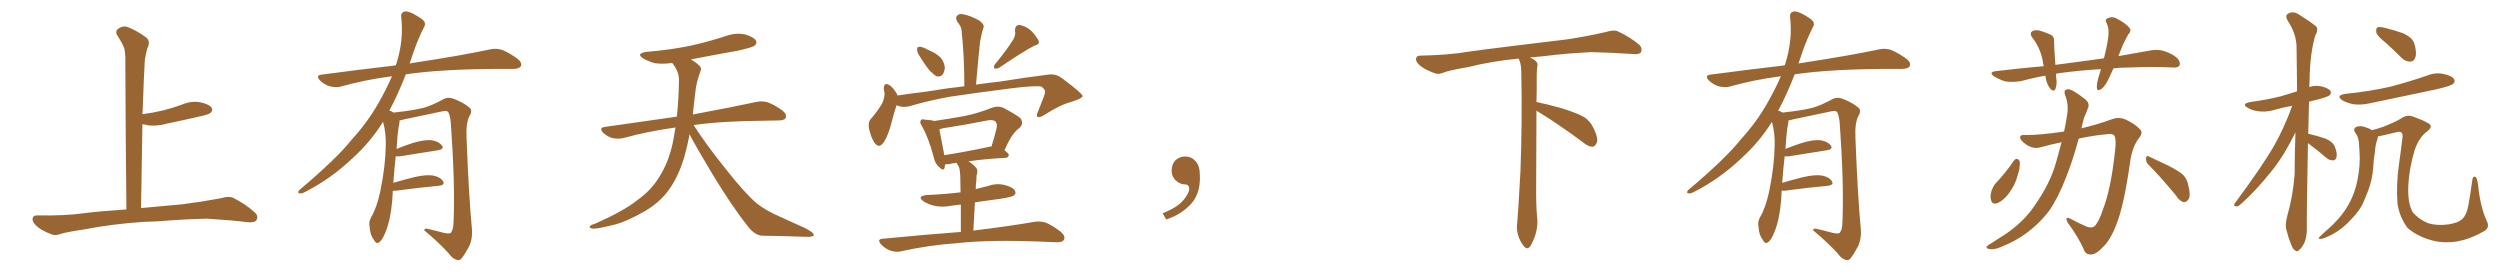 <svg xmlns="http://www.w3.org/2000/svg" xmlns:xlink="http://www.w3.org/1999/xlink" width="1350" height="150"><path fill="#996633" padding="10" d="M77.34 119.82L77.34 119.82L77.34 119.82Q60.21 121.00 46.14 123.78L46.14 123.78Q35.30 125.39 32.96 126.27L32.96 126.27Q30.03 127.29 28.27 126.71L28.27 126.71Q23.14 124.80 20.36 122.61L20.36 122.61Q17.43 120.12 17.58 118.21L17.58 118.21Q17.72 116.31 20.07 116.31L20.07 116.31Q35.01 116.60 45.26 115.14L45.26 115.14Q53.17 114.11 68.26 113.09L68.26 113.09Q67.82 71.63 67.68 34.72L67.68 34.72Q67.82 29.74 67.24 26.66L67.24 26.66Q66.50 23.88 63.28 19.04L63.28 19.04Q62.26 17.29 63.28 15.97L63.28 15.97Q65.77 13.92 68.12 14.36L68.12 14.36Q72.95 15.82 79.10 20.36L79.10 20.36Q81.45 22.56 79.54 26.07L79.54 26.07Q78.66 29.44 78.22 32.23L78.22 32.23Q77.64 41.89 77.05 59.47L77.05 59.47Q76.90 60.64 76.90 61.67L76.90 61.67Q82.62 60.94 88.04 59.62L88.04 59.62Q93.31 58.30 98.14 56.54L98.14 56.54Q103.13 54.35 108.11 55.22L108.11 55.22Q112.94 56.25 114.26 58.15L114.26 58.15Q115.14 59.62 113.67 60.94L113.67 60.94Q113.09 61.67 108.69 62.70L108.69 62.70Q99.17 64.89 89.94 66.80L89.94 66.80Q84.81 68.26 79.98 67.68L79.98 67.68Q78.37 67.24 76.90 67.09L76.90 67.09Q76.61 88.48 76.17 112.35L76.17 112.35Q84.38 111.62 98.58 110.30L98.58 110.30Q108.98 108.98 119.09 107.08L119.09 107.08Q123.49 105.76 125.83 106.79L125.83 106.79Q132.86 110.30 137.70 114.84L137.70 114.84Q139.75 116.75 138.43 118.95L138.43 118.95Q137.40 120.41 133.45 119.97L133.45 119.97Q125.83 118.95 111.62 118.07L111.62 118.07Q101.07 118.36 92.72 118.95L92.72 118.95Q85.25 119.68 77.34 119.82ZM212.11 102.98L212.11 102.98L212.11 102.98Q211.96 105.32 211.82 108.11L211.82 108.11Q210.94 118.65 208.15 125.39L208.15 125.39Q206.40 129.93 204.49 130.96L204.49 130.96Q203.03 131.84 202.00 129.64L202.00 129.64Q199.80 126.86 199.66 122.75L199.66 122.75Q198.93 119.97 200.39 117.33L200.39 117.33Q203.47 112.21 205.37 103.27L205.37 103.27Q208.15 89.65 208.30 78.96L208.30 78.96Q208.59 71.92 206.84 65.77L206.84 65.77Q200.24 76.46 190.43 85.40L190.43 85.40Q178.56 96.68 164.36 103.86L164.36 103.86Q162.74 104.74 161.43 104.30L161.43 104.30Q160.55 104.00 161.57 102.69L161.57 102.69Q182.08 85.40 190.14 75.15L190.14 75.15Q198.34 66.21 204.20 55.96L204.20 55.96Q208.59 48.34 211.67 41.16L211.67 41.16Q197.02 43.07 184.13 46.73L184.13 46.73Q181.49 47.46 177.98 46.58L177.98 46.58Q175.20 45.70 172.85 43.51L172.85 43.51Q170.21 40.72 173.73 40.28L173.73 40.28Q194.82 37.50 213.72 35.30L213.72 35.30Q213.87 34.72 214.01 34.57L214.01 34.57Q218.12 21.53 216.65 9.23L216.65 9.23Q216.36 6.88 218.26 6.30L218.26 6.30Q219.73 5.71 223.24 7.47L223.24 7.47Q228.08 10.11 229.10 11.57L229.10 11.57Q229.98 13.18 228.96 14.65L228.96 14.65Q225.88 20.80 223.54 27.39L223.54 27.39Q222.22 31.05 221.19 34.28L221.19 34.28Q222.51 33.98 223.83 33.84L223.83 33.84Q249.76 29.88 264.70 26.66L264.70 26.66Q268.07 25.93 271.14 26.95L271.14 26.95Q274.80 28.42 279.35 31.64L279.35 31.64Q282.13 33.84 281.25 35.74L281.25 35.74Q280.37 37.21 277.15 37.21L277.15 37.21Q273.34 37.21 268.95 37.21L268.95 37.21Q237.74 37.35 219.14 40.14L219.14 40.14Q214.75 51.42 210.21 59.77L210.21 59.77Q211.23 59.91 212.55 60.79L212.55 60.79Q223.54 59.62 228.96 58.15L228.96 58.15Q233.20 56.98 239.94 53.32L239.94 53.32Q242.14 52.29 244.92 53.32L244.92 53.32Q250.34 55.37 253.56 58.15L253.56 58.15Q255.32 59.77 253.56 62.55L253.56 62.55Q251.51 66.36 251.95 74.85L251.95 74.85Q253.13 105.62 254.88 124.22L254.88 124.22Q255.18 128.91 253.42 132.86L253.42 132.86Q251.07 137.26 249.32 139.45L249.32 139.45Q248.14 140.92 246.68 140.33L246.68 140.33Q244.34 139.75 242.43 136.96L242.43 136.96Q237.60 131.54 229.10 124.37L229.10 124.37Q229.10 122.90 231.88 123.78L231.88 123.78Q235.99 124.80 240.09 125.83L240.09 125.83Q243.02 126.42 243.60 125.54L243.60 125.54Q244.78 123.93 244.92 119.97L244.92 119.97Q245.80 99.76 243.46 66.65L243.46 66.65Q243.16 63.13 242.29 60.94L242.29 60.94Q241.55 59.33 238.48 60.21L238.48 60.21Q228.52 62.26 218.26 64.45L218.26 64.45Q216.80 64.89 215.77 65.04L215.77 65.04Q215.77 65.77 215.63 66.80L215.63 66.80Q214.75 70.17 214.16 80.42L214.16 80.42Q218.41 78.66 222.95 77.20L222.95 77.20Q229.39 75.29 233.06 75.73L233.06 75.73Q236.87 76.32 238.62 78.52L238.62 78.52Q240.09 80.57 236.43 81.15L236.43 81.15Q227.78 82.47 216.21 84.38L216.21 84.38Q214.60 84.52 213.72 84.38L213.72 84.38Q212.99 90.38 212.40 98.73L212.40 98.73Q217.82 97.12 223.68 95.65L223.68 95.65Q230.13 94.19 233.79 94.78L233.79 94.78Q237.74 95.51 239.21 97.85L239.21 97.85Q240.53 99.90 236.87 100.34L236.87 100.34Q227.05 101.22 213.72 102.98L213.72 102.98Q212.70 102.98 212.11 102.98ZM372.36 72.51L372.36 72.51L372.36 72.51Q371.19 78.96 369.29 85.55L369.29 85.55Q365.92 96.39 360.50 103.42L360.50 103.42Q355.81 109.57 348.34 113.96L348.34 113.96Q338.67 119.53 331.93 121.29L331.93 121.29Q322.56 123.63 320.21 123.49L320.21 123.49Q317.72 123.05 318.60 122.17L318.60 122.17Q319.04 121.44 321.24 120.85L321.24 120.85Q336.77 113.96 343.95 108.25L343.95 108.25Q351.56 102.83 355.66 96.09L355.66 96.09Q361.67 87.01 363.87 74.12L363.87 74.12Q364.31 71.48 364.75 68.85L364.75 68.85Q349.80 70.90 336.62 74.56L336.62 74.56Q333.98 75.15 330.76 74.56L330.76 74.56Q327.98 73.83 325.63 71.63L325.63 71.63Q323.29 68.99 326.51 68.55L326.51 68.55Q347.31 65.63 365.48 62.99L365.48 62.99Q366.50 54.05 366.65 43.07L366.65 43.07Q366.65 38.53 362.99 33.98L362.99 33.98Q358.01 34.72 353.61 34.13L353.61 34.13Q350.10 33.11 347.46 31.64L347.46 31.64Q343.07 28.86 349.22 27.98L349.22 27.98Q362.11 26.95 373.24 24.61L373.24 24.61Q383.06 22.41 392.29 19.34L392.29 19.34Q397.41 17.58 402.39 18.60L402.39 18.60Q407.23 20.07 408.25 21.97L408.25 21.97Q408.98 23.29 407.52 24.61L407.52 24.61Q406.35 25.63 398.29 27.39L398.29 27.39Q385.11 29.74 373.10 32.08L373.10 32.08Q375.88 33.69 377.64 35.45L377.64 35.45Q379.10 36.62 378.22 38.53L378.22 38.53Q375.88 44.82 375.44 50.24L375.44 50.24Q375 53.61 374.56 57.57L374.56 57.57Q374.27 59.62 374.12 61.82L374.12 61.82Q395.51 57.86 408.25 55.08L408.25 55.08Q411.62 54.35 414.40 55.22L414.40 55.22Q417.92 56.40 422.46 59.62L422.46 59.62Q425.10 61.82 424.22 63.72L424.22 63.72Q423.49 65.04 420.41 65.04L420.41 65.04Q416.89 65.19 412.94 65.19L412.94 65.19Q390.09 65.33 374.56 67.53L374.56 67.53Q380.86 77.49 391.55 90.82L391.55 90.82Q402.39 104.59 408.69 109.86L408.69 109.86Q413.38 113.67 421.88 117.33L421.88 117.33Q428.47 120.41 434.77 123.19L434.77 123.19Q439.60 125.68 439.45 127.00L439.45 127.00Q439.31 128.03 434.77 127.88L434.77 127.88Q424.07 127.44 411.62 127.29L411.62 127.29Q407.37 127.00 403.71 122.02L403.71 122.02Q395.36 111.62 384.38 93.46L384.38 93.46Q375.59 78.81 372.36 72.51ZM497.02 30.91L497.02 30.91Q495.26 28.56 495.26 27.10L495.26 27.10Q495.12 25.34 496.00 25.34L496.00 25.34Q497.31 25.05 499.51 26.07L499.51 26.07Q500.83 26.81 502.15 27.39L502.15 27.39Q505.37 28.71 507.71 30.91L507.71 30.91Q509.77 33.11 510.21 36.33L510.21 36.33Q510.06 38.82 509.03 40.28L509.03 40.28Q507.57 41.75 505.66 41.16L505.66 41.16Q504.20 40.28 502.29 38.38L502.29 38.38Q500.24 36.18 497.02 30.91ZM547.12 21.39L547.12 21.39Q548.58 18.90 548.14 16.70L548.14 16.70Q548.00 13.62 550.34 13.48L550.34 13.48Q553.86 13.92 556.93 16.70L556.93 16.70Q559.86 19.78 560.89 22.12L560.89 22.12Q561.47 24.02 558.69 24.61L558.69 24.61Q552.39 27.83 539.50 36.62L539.50 36.62Q538.18 37.21 537.16 37.06L537.16 37.06Q536.28 35.89 537.16 34.86L537.16 34.86Q543.90 26.66 547.12 21.39ZM484.13 56.84L484.13 56.84Q482.81 60.64 481.35 66.50L481.35 66.50Q479.88 72.36 477.54 76.32L477.54 76.32Q474.76 80.86 472.12 76.90L472.12 76.90Q470.36 74.27 469.34 69.73L469.34 69.73Q468.60 66.36 470.07 64.45L470.07 64.45Q473.88 60.06 476.22 56.10L476.22 56.10Q477.54 53.61 477.69 50.39L477.69 50.39Q477.39 49.07 477.25 48.05L477.25 48.05Q477.25 44.09 480.32 46.00L480.32 46.00Q482.23 47.17 484.42 50.83L484.42 50.83Q484.42 51.12 484.57 51.56L484.57 51.56Q492.63 50.39 500.98 49.37L500.98 49.37Q511.38 47.61 520.75 46.58L520.75 46.58Q520.75 30.62 519.29 16.85L519.29 16.85Q519.29 14.50 516.94 11.72L516.94 11.72Q515.77 9.52 516.80 8.50L516.80 8.50Q517.97 7.18 520.31 7.76L520.31 7.76Q523.68 8.35 528.66 10.99L528.66 10.99Q531.59 13.18 531.15 14.65L531.15 14.65Q530.71 16.11 530.27 17.58L530.27 17.58Q529.83 19.63 529.25 22.41L529.25 22.41Q528.08 33.40 527.05 45.70L527.05 45.70Q533.79 44.68 539.65 44.09L539.65 44.09Q554.30 41.75 566.16 40.28L566.16 40.28Q569.97 39.70 573.19 42.04L573.19 42.04Q584.47 50.39 584.62 51.86L584.62 51.86Q584.62 53.03 579.20 54.79L579.20 54.79Q572.46 56.54 564.11 61.96L564.11 61.96Q561.33 63.72 560.30 63.13L560.30 63.13Q559.42 62.55 560.45 60.35L560.45 60.35Q562.21 56.10 563.67 52.15L563.67 52.15Q564.40 50.24 564.26 49.66L564.26 49.66Q564.70 48.63 562.35 46.73L562.35 46.73Q559.13 46.14 546.68 47.61L546.68 47.61Q526.32 50.24 513.43 52.15L513.43 52.15Q501.86 54.20 490.87 57.42L490.87 57.42Q487.35 58.30 484.13 56.84ZM518.85 125.24L518.85 125.24Q518.85 116.60 518.85 110.45L518.85 110.45Q515.92 110.74 513.13 111.18L513.13 111.18Q508.30 112.06 504.20 111.04L504.20 111.04Q500.98 110.16 498.63 108.69L498.63 108.69Q494.97 105.91 500.39 105.32L500.39 105.32Q510.21 104.88 518.70 103.86L518.70 103.86Q518.55 96.39 518.55 94.92L518.55 94.92Q518.41 91.99 517.82 90.09L517.82 90.09Q517.09 88.92 516.50 87.89L516.50 87.89Q514.31 88.18 512.55 88.62L512.55 88.62Q511.38 88.77 510.35 88.77L510.35 88.77Q510.21 89.79 510.06 90.67L510.06 90.67Q509.47 92.72 506.84 89.94L506.84 89.94Q504.79 88.04 504.20 84.81L504.20 84.81Q501.42 74.27 497.75 67.97L497.75 67.97Q496.44 65.92 497.31 64.89L497.31 64.89Q497.61 64.16 499.37 64.60L499.37 64.60Q502.59 64.75 504.49 65.33L504.49 65.33Q512.55 64.16 520.61 62.70L520.61 62.70Q528.08 61.23 536.13 58.01L536.13 58.01Q539.06 57.13 541.70 58.15L541.70 58.15Q548.88 61.96 551.07 63.87L551.07 63.87Q552.98 66.65 550.63 68.99L550.63 68.99Q548.88 70.17 547.12 72.51L547.12 72.51Q545.21 74.85 542.43 81.15L542.43 81.15Q544.78 82.91 544.78 83.79L544.78 83.79Q544.48 85.11 543.02 85.25L543.02 85.25Q531.01 85.84 522.95 87.16L522.95 87.16Q525.15 88.33 527.05 90.53L527.05 90.53Q528.37 91.99 527.34 94.78L527.34 94.78Q527.34 96.09 527.20 97.85L527.20 97.85Q526.90 99.90 526.90 102.10L526.90 102.10Q530.27 101.22 533.94 100.34L533.94 100.34Q538.48 98.73 543.02 100.05L543.02 100.05Q547.27 101.22 548.14 103.13L548.14 103.13Q548.88 104.59 547.41 105.62L547.41 105.62Q546.39 106.35 540.09 107.37L540.09 107.37Q533.20 108.25 526.46 109.28L526.46 109.28Q526.03 116.46 525.59 124.51L525.59 124.51Q545.95 122.02 558.40 119.82L558.40 119.82Q561.77 119.24 564.84 120.26L564.84 120.26Q568.36 121.73 572.90 125.24L572.90 125.24Q575.54 127.59 574.51 129.49L574.51 129.49Q573.63 130.96 570.41 130.81L570.41 130.81Q567.04 130.66 563.09 130.52L563.09 130.52Q534.67 129.35 517.38 131.25L517.38 131.25Q501.12 132.42 486.91 135.64L486.91 135.64Q484.13 136.38 480.91 135.35L480.91 135.35Q477.98 134.33 475.78 131.98L475.78 131.98Q473.29 129.05 476.81 128.91L476.81 128.91Q499.37 126.71 518.85 125.24ZM533.64 79.39L533.64 79.39L533.64 79.39Q534.52 79.10 535.40 79.10L535.40 79.10Q536.87 74.56 538.18 69.14L538.18 69.14Q538.62 66.94 537.60 65.63L537.60 65.63Q536.28 64.45 533.20 65.04L533.20 65.04Q521.48 67.38 509.03 69.29L509.03 69.29Q507.86 69.73 507.28 69.87L507.28 69.87Q508.01 73.39 509.91 83.64L509.91 83.64Q509.91 83.64 509.91 83.79L509.91 83.79Q520.46 82.18 533.64 79.39ZM647.75 91.99L647.75 91.99L647.75 91.99Q648.93 103.27 643.65 109.57L643.65 109.57Q638.09 115.87 629.74 118.51L629.74 118.51L627.83 115.14Q636.47 111.77 639.70 107.23L639.70 107.23Q642.19 103.86 642.19 101.95L642.19 101.95Q642.04 99.61 640.14 99.61L640.14 99.61Q637.06 99.61 634.72 97.27L634.72 97.27Q632.67 95.21 632.67 91.99L632.67 91.99Q632.81 88.48 634.72 86.57L634.72 86.57Q636.91 84.52 640.14 84.52L640.14 84.52Q642.92 84.52 644.82 86.28L644.82 86.28Q647.31 88.33 647.75 91.99ZM829.69 59.77L829.69 59.77L829.69 59.77Q829.54 79.98 829.54 98.58L829.54 98.58Q829.39 110.01 829.98 116.60L829.98 116.60Q830.57 120.70 829.54 125.24L829.54 125.24Q828.81 128.47 826.61 132.57L826.61 132.57Q824.85 135.35 822.95 133.01L822.95 133.01Q820.75 130.37 819.73 126.86L819.73 126.86Q818.85 123.63 819.29 120.56L819.29 120.56Q819.73 116.46 821.04 92.58L821.04 92.58Q822.07 65.04 821.48 38.23L821.48 38.23Q821.34 33.84 820.02 31.64L820.02 31.64Q805.08 33.11 793.07 36.18L793.07 36.18Q782.08 38.09 779.74 39.11L779.74 39.11Q776.95 40.28 775.20 39.70L775.20 39.70Q770.21 37.94 767.58 36.04L767.58 36.04Q764.50 33.69 764.65 31.79L764.65 31.79Q764.79 30.03 766.99 30.03L766.99 30.03Q782.23 29.74 792.48 27.98L792.48 27.98Q801.71 26.66 819.87 24.46L819.87 24.46Q828.81 23.44 846.39 21.24L846.39 21.24Q856.93 19.63 867.19 17.29L867.19 17.29Q871.29 15.97 873.49 16.85L873.49 16.85Q880.37 20.07 885.21 24.17L885.21 24.17Q887.11 26.07 886.08 28.27L886.08 28.27Q885.06 29.59 881.40 29.15L881.40 29.15Q873.63 28.56 859.13 28.13L859.13 28.13Q848.44 28.71 839.94 29.59L839.94 29.59Q833.20 30.47 826.17 31.05L826.17 31.05Q828.22 31.93 829.25 32.96L829.25 32.96Q830.71 34.13 830.13 36.04L830.13 36.04Q829.69 37.94 829.83 49.07L829.83 49.07Q829.69 52.00 829.69 55.08L829.69 55.08Q834.81 56.10 843.31 58.45L843.31 58.45Q851.81 61.08 855.76 63.43L855.76 63.43Q858.84 65.63 860.30 68.85L860.30 68.85Q863.53 75.15 862.06 77.49L862.06 77.49Q861.18 79.25 859.72 79.25L859.72 79.25Q857.37 79.10 854.30 76.46L854.30 76.46Q840.82 66.50 829.69 59.77ZM962.11 102.98L962.11 102.98L962.11 102.98Q961.96 105.32 961.82 108.11L961.82 108.11Q960.94 118.65 958.15 125.39L958.15 125.39Q956.40 129.93 954.49 130.96L954.49 130.96Q953.03 131.84 952.00 129.64L952.00 129.64Q949.80 126.86 949.66 122.75L949.66 122.75Q948.93 119.97 950.39 117.33L950.39 117.33Q953.47 112.21 955.37 103.27L955.37 103.27Q958.15 89.65 958.30 78.96L958.30 78.96Q958.59 71.92 956.84 65.77L956.84 65.77Q950.24 76.46 940.43 85.40L940.43 85.40Q928.56 96.68 914.36 103.86L914.36 103.86Q912.74 104.74 911.43 104.30L911.43 104.30Q910.55 104.00 911.57 102.69L911.57 102.69Q932.08 85.40 940.14 75.15L940.14 75.15Q948.34 66.21 954.20 55.96L954.20 55.96Q958.59 48.34 961.67 41.16L961.67 41.16Q947.02 43.07 934.13 46.73L934.13 46.73Q931.49 47.46 927.98 46.58L927.98 46.58Q925.20 45.70 922.85 43.51L922.85 43.51Q920.21 40.72 923.73 40.28L923.73 40.28Q944.82 37.50 963.72 35.30L963.72 35.30Q963.87 34.72 964.01 34.57L964.01 34.57Q968.12 21.53 966.65 9.23L966.65 9.23Q966.36 6.88 968.26 6.30L968.26 6.30Q969.73 5.71 973.24 7.47L973.24 7.47Q978.08 10.11 979.10 11.57L979.10 11.57Q979.98 13.18 978.96 14.65L978.96 14.65Q975.88 20.80 973.54 27.39L973.54 27.39Q972.22 31.05 971.19 34.28L971.19 34.28Q972.51 33.98 973.83 33.84L973.83 33.84Q999.76 29.88 1014.70 26.66L1014.70 26.66Q1018.07 25.93 1021.14 26.95L1021.14 26.95Q1024.80 28.42 1029.35 31.64L1029.35 31.64Q1032.13 33.84 1031.25 35.74L1031.25 35.74Q1030.37 37.21 1027.15 37.21L1027.15 37.21Q1023.34 37.21 1018.95 37.21L1018.95 37.21Q987.74 37.35 969.14 40.14L969.14 40.14Q964.75 51.42 960.21 59.77L960.21 59.77Q961.23 59.91 962.55 60.79L962.55 60.79Q973.54 59.62 978.96 58.15L978.96 58.15Q983.20 56.98 989.94 53.32L989.94 53.32Q992.14 52.29 994.92 53.32L994.92 53.32Q1000.34 55.37 1003.56 58.15L1003.56 58.15Q1005.32 59.77 1003.56 62.55L1003.56 62.55Q1001.51 66.36 1001.95 74.85L1001.95 74.85Q1003.13 105.62 1004.88 124.22L1004.88 124.22Q1005.18 128.91 1003.42 132.86L1003.42 132.86Q1001.07 137.26 999.32 139.45L999.32 139.45Q998.14 140.92 996.68 140.33L996.68 140.33Q994.34 139.75 992.43 136.96L992.43 136.96Q987.60 131.54 979.10 124.37L979.10 124.37Q979.10 122.90 981.88 123.78L981.88 123.78Q985.99 124.80 990.09 125.83L990.09 125.83Q993.02 126.42 993.60 125.54L993.60 125.54Q994.78 123.93 994.92 119.97L994.92 119.97Q995.80 99.76 993.46 66.65L993.46 66.65Q993.16 63.13 992.29 60.94L992.29 60.94Q991.55 59.33 988.48 60.21L988.48 60.21Q978.52 62.26 968.26 64.45L968.26 64.45Q966.80 64.89 965.77 65.04L965.77 65.04Q965.77 65.77 965.63 66.80L965.63 66.80Q964.75 70.17 964.16 80.42L964.16 80.42Q968.41 78.66 972.95 77.20L972.95 77.20Q979.39 75.29 983.06 75.73L983.06 75.73Q986.87 76.32 988.62 78.52L988.62 78.52Q990.09 80.57 986.43 81.15L986.43 81.15Q977.78 82.47 966.21 84.38L966.21 84.38Q964.60 84.52 963.72 84.38L963.72 84.38Q962.99 90.38 962.40 98.73L962.40 98.73Q967.82 97.12 973.68 95.65L973.68 95.65Q980.13 94.19 983.79 94.78L983.79 94.78Q987.74 95.51 989.21 97.85L989.21 97.85Q990.53 99.90 986.87 100.34L986.87 100.34Q977.05 101.22 963.72 102.98L963.72 102.98Q962.70 102.98 962.11 102.98ZM1141.26 36.91L1141.26 36.91Q1140.09 39.40 1139.06 41.75L1139.06 41.75Q1137.01 46.29 1134.81 48.05L1134.81 48.05Q1132.47 49.51 1132.32 47.61L1132.32 47.61Q1132.18 45.41 1133.06 42.19L1133.06 42.19Q1133.94 39.55 1134.52 37.35L1134.52 37.35Q1123.68 37.94 1113.87 39.26L1113.87 39.26Q1111.96 39.40 1110.21 39.84L1110.21 39.84Q1110.21 41.02 1110.35 42.04L1110.35 42.04Q1110.94 45.26 1109.91 48.05L1109.91 48.05Q1109.33 49.66 1107.42 48.19L1107.42 48.19Q1105.52 46.00 1104.93 43.21L1104.93 43.21Q1104.64 41.89 1104.49 40.87L1104.49 40.87Q1097.75 42.04 1091.46 43.80L1091.46 43.80Q1086.47 44.53 1082.81 43.95L1082.81 43.95Q1079.88 43.07 1076.66 41.16L1076.66 41.16Q1073.58 38.82 1078.13 38.38L1078.13 38.38Q1091.31 36.77 1103.61 35.74L1103.61 35.74Q1103.17 33.98 1103.03 32.52L1103.03 32.52Q1101.71 25.93 1097.61 20.51L1097.61 20.51Q1095.41 17.58 1098.05 16.55L1098.05 16.55Q1099.80 15.97 1102.44 16.85L1102.44 16.85Q1104.35 17.43 1106.69 18.46L1106.69 18.46Q1109.33 19.34 1109.18 22.12L1109.18 22.12Q1109.33 27.54 1109.91 35.01L1109.91 35.01Q1123.68 33.25 1136.13 31.49L1136.13 31.49Q1137.89 24.76 1138.48 19.78L1138.48 19.78Q1139.06 15.67 1137.60 12.45L1137.60 12.45Q1136.43 10.84 1137.89 9.96L1137.89 9.96Q1140.53 8.64 1142.87 9.96L1142.87 9.96Q1148.00 12.60 1149.76 14.94L1149.76 14.94Q1151.37 16.41 1149.17 18.75L1149.17 18.75Q1146.53 23.44 1145.21 27.10L1145.21 27.10Q1144.48 28.86 1143.90 30.32L1143.90 30.32Q1152.83 28.71 1161.18 27.25L1161.18 27.25Q1165.28 26.51 1168.51 27.54L1168.51 27.54Q1173.05 29.00 1175.68 31.35L1175.68 31.35Q1177.59 33.54 1177.00 35.30L1177.00 35.30Q1176.12 36.62 1173.78 36.47L1173.78 36.47Q1163.67 35.89 1149.17 36.47L1149.17 36.47Q1144.92 36.47 1141.26 36.91ZM1113.28 76.76L1113.28 76.76Q1107.28 78.08 1101.86 79.54L1101.86 79.54Q1098.05 80.71 1093.95 77.93L1093.95 77.93Q1090.72 75.59 1090.87 74.12L1090.87 74.12Q1090.87 72.51 1093.95 72.95L1093.95 72.95Q1101.42 72.95 1114.60 71.04L1114.60 71.04Q1115.63 66.36 1116.06 63.13L1116.06 63.13Q1117.24 57.13 1115.48 52.15L1115.48 52.15Q1113.72 48.19 1116.94 48.19L1116.94 48.19Q1119.29 48.34 1126.03 53.61L1126.03 53.61Q1128.81 55.96 1127.34 58.74L1127.34 58.74Q1126.76 60.64 1125.44 63.43L1125.44 63.43Q1124.56 66.50 1123.97 69.29L1123.97 69.29Q1133.20 67.09 1140.23 64.45L1140.23 64.45Q1144.34 62.84 1148.29 64.75L1148.29 64.75Q1153.56 67.38 1155.91 70.17L1155.91 70.17Q1157.37 71.78 1154.74 75L1154.74 75Q1151.22 79.83 1150.20 87.89L1150.20 87.89Q1146.97 110.89 1142.87 121.14L1142.87 121.14Q1139.50 129.93 1135.40 133.59L1135.40 133.59Q1132.03 137.26 1129.39 137.40L1129.39 137.40Q1126.17 137.70 1125.15 134.47L1125.15 134.47Q1122.36 128.17 1116.50 120.12L1116.50 120.12Q1114.75 116.60 1117.97 118.07L1117.97 118.07Q1121.92 120.26 1126.32 122.17L1126.32 122.17Q1129.25 123.49 1131.01 122.17L1131.01 122.17Q1133.35 119.97 1135.55 113.23L1135.55 113.23Q1139.94 102.10 1142.14 81.30L1142.14 81.30Q1142.87 75.59 1141.85 73.39L1141.85 73.39Q1141.11 72.22 1138.77 72.36L1138.77 72.36Q1130.42 73.10 1122.51 74.85L1122.51 74.85Q1119.29 86.72 1115.77 95.51L1115.77 95.51Q1111.52 106.64 1106.54 113.82L1106.54 113.82Q1101.12 121.00 1093.51 126.42L1093.51 126.42Q1088.38 130.22 1080.32 133.45L1080.32 133.45Q1076.51 135.06 1074.17 134.47L1074.17 134.47Q1072.27 134.18 1072.85 133.15L1072.85 133.15Q1073.44 132.28 1076.22 130.81L1076.22 130.81Q1079.15 128.76 1082.37 126.86L1082.37 126.86Q1092.77 119.82 1098.49 111.33L1098.49 111.33Q1107.13 99.02 1110.21 87.89L1110.21 87.89Q1111.96 81.59 1113.28 76.76ZM1087.50 86.72L1087.50 86.72Q1088.23 85.69 1089.55 85.84L1089.55 85.84Q1090.28 86.28 1090.72 87.30L1090.72 87.30Q1090.87 90.97 1089.40 95.07L1089.40 95.07Q1088.38 99.46 1084.86 104.30L1084.86 104.30Q1082.08 108.11 1078.86 109.57L1078.86 109.57Q1075.78 110.74 1075.20 108.11L1075.20 108.11Q1074.46 106.05 1075.49 102.83L1075.49 102.83Q1076.22 100.78 1077.25 99.46L1077.25 99.46Q1082.96 93.46 1087.50 86.72ZM1160.01 88.77L1160.01 88.77L1160.01 88.77Q1158.69 87.30 1158.84 85.40L1158.84 85.40Q1159.13 83.64 1160.45 84.52L1160.45 84.52Q1163.96 86.13 1170.70 89.36L1170.70 89.36Q1176.56 92.29 1178.91 94.48L1178.91 94.48Q1181.25 96.97 1181.69 100.20L1181.69 100.20Q1183.30 106.20 1181.40 108.11L1181.40 108.11Q1180.37 109.28 1179.05 109.13L1179.05 109.13Q1176.86 108.54 1174.95 105.47L1174.95 105.47Q1166.75 95.51 1160.01 88.77ZM1246.29 77.34L1246.29 77.34Q1245.56 116.75 1245.70 122.61L1245.70 122.61Q1245.85 127.44 1244.38 131.10L1244.38 131.10Q1242.63 134.33 1241.60 134.91L1241.60 134.91Q1240.43 136.23 1239.40 135.21L1239.40 135.21Q1238.23 134.77 1237.21 131.98L1237.21 131.98Q1235.74 128.47 1234.86 124.80L1234.86 124.80Q1233.69 121.73 1235.16 116.46L1235.16 116.46Q1238.23 105.62 1239.11 94.04L1239.11 94.04Q1239.11 82.18 1239.55 71.48L1239.55 71.48Q1233.69 83.50 1227.10 91.85L1227.10 91.85Q1218.02 103.27 1209.96 110.30L1209.96 110.30Q1208.50 111.62 1207.62 111.47L1207.62 111.47Q1205.86 111.33 1206.74 109.86L1206.74 109.86Q1221.97 89.36 1228.27 78.22L1228.27 78.22Q1233.84 68.26 1237.79 57.13L1237.79 57.13Q1232.23 58.15 1227.69 59.47L1227.69 59.47Q1223.44 60.64 1219.34 60.06L1219.34 60.06Q1216.11 59.62 1213.92 58.30L1213.92 58.30Q1209.96 56.10 1215.23 55.08L1215.23 55.08Q1224.02 53.91 1231.64 52.00L1231.64 52.00Q1236.18 50.68 1240.28 49.37L1240.28 49.37Q1240.28 49.07 1240.43 48.93L1240.43 48.93Q1240.28 36.62 1240.14 25.63L1240.14 25.63Q1240.14 18.31 1235.16 10.84L1235.16 10.84Q1234.13 8.64 1235.01 7.76L1235.01 7.76Q1238.09 5.42 1241.75 8.06L1241.75 8.06Q1250.10 13.33 1251.12 14.79L1251.12 14.79Q1251.71 16.85 1250.24 19.19L1250.24 19.19Q1247.31 29.15 1247.17 43.80L1247.17 43.80Q1247.02 45.56 1247.02 47.02L1247.02 47.02Q1249.80 46.00 1253.32 46.58L1253.32 46.58Q1257.42 47.61 1258.45 49.07L1258.45 49.07Q1259.03 50.39 1258.01 51.42L1258.01 51.42Q1256.98 52.29 1251.56 53.76L1251.56 53.76Q1248.78 54.35 1246.88 54.93L1246.88 54.93Q1246.58 64.16 1246.44 72.22L1246.44 72.22Q1246.58 72.22 1246.58 72.22L1246.58 72.22Q1251.42 73.39 1255.81 74.85L1255.81 74.85Q1260.06 76.76 1260.94 79.54L1260.94 79.54Q1262.26 83.06 1261.67 84.96L1261.67 84.96Q1261.23 86.57 1259.91 86.57L1259.91 86.57Q1258.01 86.72 1256.25 85.25L1256.25 85.25Q1251.71 81.30 1247.31 78.08L1247.31 78.08Q1246.73 77.49 1246.29 77.34ZM1288.18 23.00L1288.18 23.00Q1283.79 19.48 1283.20 17.58L1283.20 17.58Q1282.91 15.38 1283.79 14.79L1283.79 14.79Q1284.81 14.36 1287.45 14.94L1287.45 14.94Q1292.87 16.26 1297.85 18.02L1297.85 18.02Q1302.69 20.36 1303.71 23.44L1303.71 23.44Q1305.18 28.56 1304.30 30.91L1304.30 30.91Q1303.56 33.25 1301.66 33.25L1301.66 33.25Q1299.02 33.40 1296.83 31.20L1296.83 31.20Q1292.29 26.66 1288.18 23.00ZM1266.50 50.68L1266.50 50.68Q1279.69 49.37 1291.11 46.73L1291.11 46.73Q1301.51 43.95 1310.89 40.72L1310.89 40.72Q1315.28 38.96 1319.82 39.99L1319.82 39.99Q1324.22 41.02 1325.24 42.77L1325.24 42.77Q1325.98 44.24 1324.66 45.26L1324.66 45.26Q1323.49 46.44 1315.14 48.34L1315.14 48.34Q1296.83 52.15 1279.54 55.81L1279.54 55.81Q1274.71 56.84 1270.61 56.25L1270.61 56.25Q1267.24 55.52 1264.89 54.20L1264.89 54.20Q1261.08 51.56 1266.50 50.68ZM1340.92 125.10L1340.92 125.10L1340.92 125.10Q1334.03 129.05 1326.86 130.37L1326.86 130.37Q1319.38 131.54 1312.65 129.64L1312.65 129.64Q1305.03 127.44 1300.05 123.05L1300.05 123.05Q1295.65 117.04 1294.63 109.86L1294.63 109.86Q1293.90 100.05 1295.36 89.36L1295.36 89.36Q1296.39 82.18 1297.27 74.71L1297.27 74.71Q1297.71 72.66 1296.83 71.63L1296.83 71.63Q1296.09 70.90 1294.34 71.34L1294.34 71.34Q1287.16 73.10 1284.08 73.68L1284.08 73.68Q1284.08 74.12 1283.94 74.71L1283.94 74.71Q1282.62 78.22 1282.47 82.18L1282.47 82.18Q1281.74 85.84 1281.59 89.79L1281.59 89.79Q1281.15 97.12 1278.52 103.71L1278.52 103.71Q1277.49 106.05 1276.61 108.40L1276.61 108.40Q1274.56 113.53 1269.58 118.51L1269.58 118.51Q1265.33 123.34 1259.47 126.56L1259.47 126.56Q1254.93 128.91 1253.03 129.05L1253.03 129.05Q1251.27 128.91 1253.03 127.44L1253.03 127.44Q1254.93 125.68 1256.84 123.93L1256.84 123.93Q1258.59 122.46 1259.91 121.14L1259.91 121.14Q1265.19 115.87 1267.97 110.89L1267.97 110.89Q1271.48 104.88 1272.95 97.71L1272.95 97.71Q1274.71 88.92 1274.12 81.88L1274.12 81.88Q1273.97 79.39 1273.83 77.05L1273.83 77.05Q1273.54 73.68 1271.63 71.34L1271.63 71.34Q1270.61 69.43 1272.36 68.55L1272.36 68.55Q1274.85 67.53 1278.08 68.99L1278.08 68.99Q1279.39 69.29 1280.86 70.31L1280.86 70.31Q1283.64 69.58 1286.72 68.55L1286.72 68.55Q1293.46 65.92 1296.53 64.01L1296.53 64.01Q1299.90 61.67 1303.13 62.99L1303.13 62.99Q1308.11 64.75 1310.30 66.06L1310.30 66.06Q1314.70 67.82 1310.74 70.90L1310.74 70.90Q1306.20 74.12 1303.86 81.30L1303.86 81.30Q1300.93 90.97 1300.49 100.20L1300.49 100.20Q1300.05 109.57 1302.83 114.55L1302.83 114.55Q1306.35 118.65 1311.33 120.56L1311.33 120.56Q1316.02 122.02 1322.31 121.14L1322.31 121.14Q1327.44 120.26 1329.35 118.51L1329.35 118.51Q1331.98 116.31 1333.01 110.45L1333.01 110.45Q1334.03 104.74 1335.06 97.12L1335.06 97.12Q1335.35 94.92 1336.82 95.51L1336.82 95.51Q1337.70 96.39 1338.13 99.61L1338.13 99.61Q1339.31 111.62 1342.82 119.24L1342.82 119.24Q1344.87 123.19 1340.92 125.10Z"/></svg>